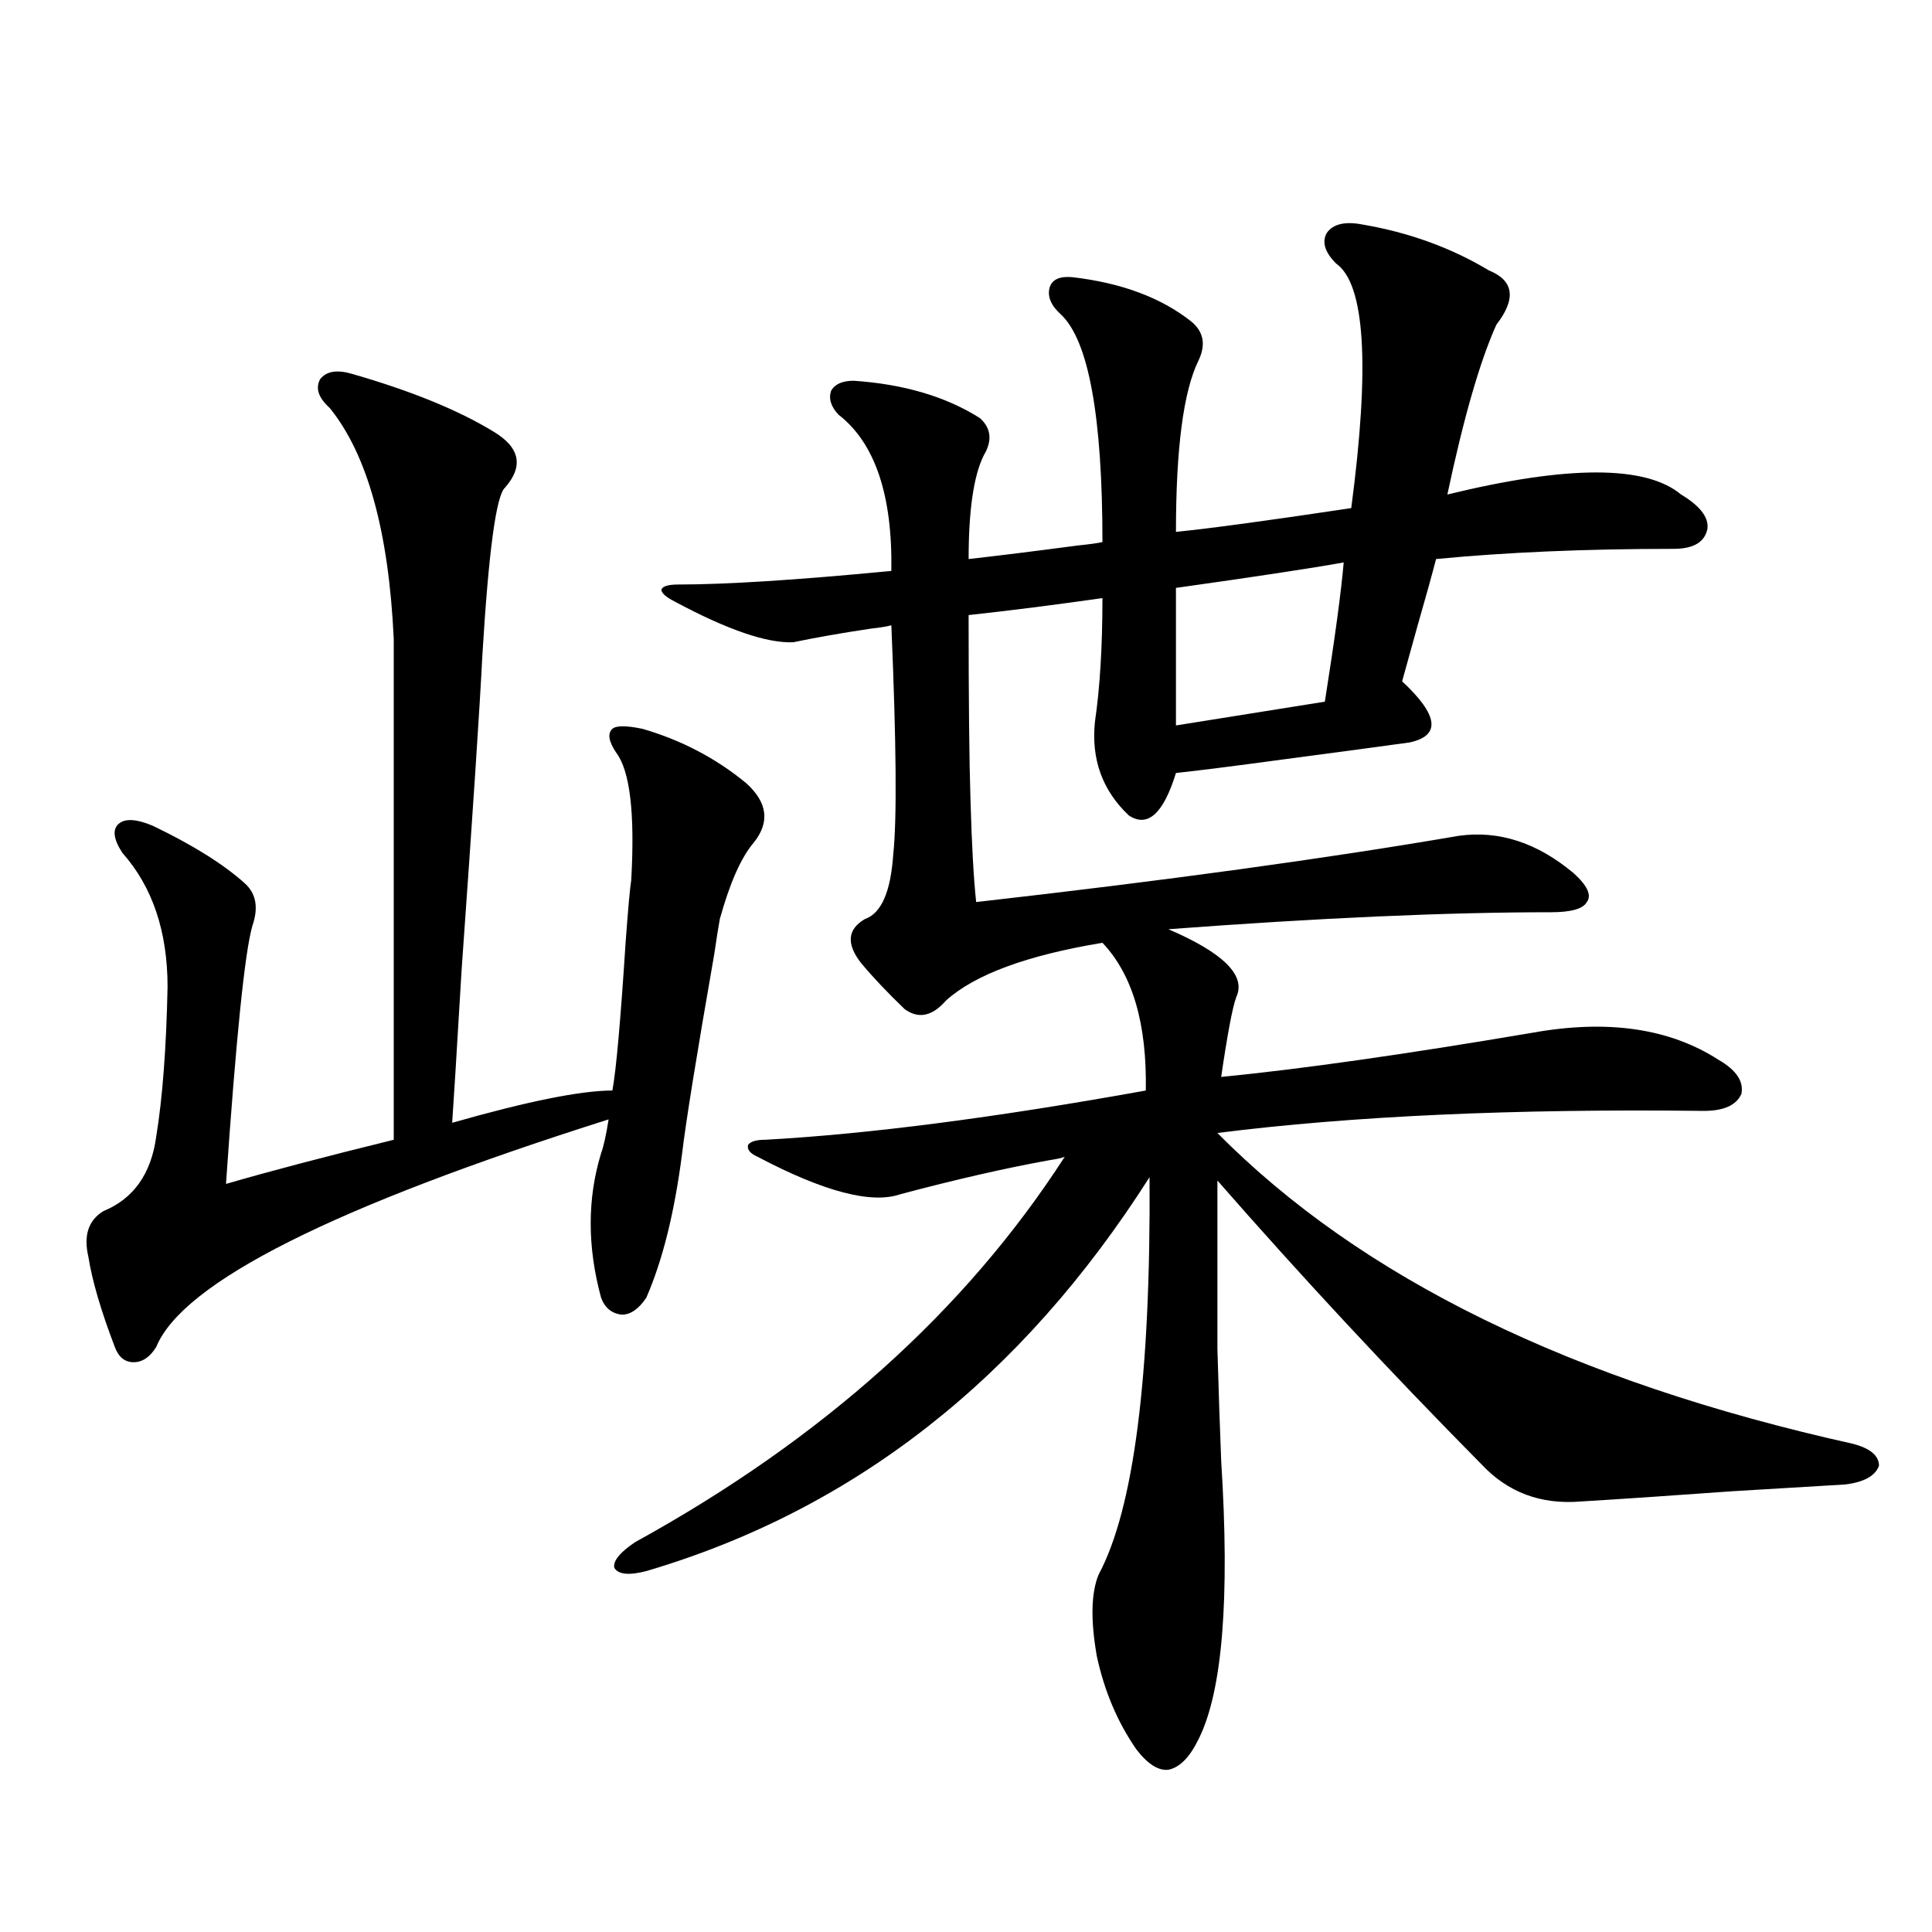 <?xml version="1.0" encoding="utf-8"?>
<!-- Generator: Adobe Illustrator 16.0.0, SVG Export Plug-In . SVG Version: 6.00 Build 0)  -->
<!DOCTYPE svg PUBLIC "-//W3C//DTD SVG 1.1//EN" "http://www.w3.org/Graphics/SVG/1.1/DTD/svg11.dtd">
<svg version="1.1" id="图层_1" xmlns="http://www.w3.org/2000/svg" xmlns:xlink="http://www.w3.org/1999/xlink" x="0px" y="0px"
	 width="1000px" height="1000px" viewBox="0 0 1000 1000" enable-background="new 0 0 1000 1000" xml:space="preserve">
<path d="M182.337,193.555c30.563,8.789,54.953,18.76,73.169,29.883c13.658,8.213,15.609,17.881,5.854,29.004
	c-4.558,4.106-8.46,33.11-11.707,87.012c-1.311,26.367-4.878,80.571-10.731,162.598c-2.606,43.945-4.237,70.313-4.878,79.102
	c39.023-11.123,66.66-16.699,82.925-16.699c1.951-10.547,4.223-36.035,6.829-76.465c1.296-17.578,2.271-28.413,2.927-32.52
	c1.951-34.565-0.655-56.538-7.805-65.918c-3.902-5.85-4.558-9.956-1.951-12.305c1.951-1.758,7.149-1.758,15.609,0
	c20.152,5.864,38.048,15.244,53.657,28.125c11.052,9.971,12.348,20.215,3.902,30.762c-6.509,7.622-12.362,20.806-17.561,39.551
	c-0.655,3.516-1.631,9.668-2.927,18.457c-9.115,52.158-14.634,86.436-16.585,102.832c-3.902,30.474-10.091,55.371-18.536,74.707
	c-3.902,5.864-8.14,8.789-12.683,8.789c-5.213-0.576-8.78-3.516-10.731-8.789c-7.164-26.367-7.164-51.265,0-74.707
	c1.296-3.516,2.592-9.365,3.902-17.578C172.581,624.521,94.534,663.77,80.876,697.168c-3.262,5.273-7.164,7.91-11.707,7.91
	c-4.558,0-7.805-2.637-9.756-7.91c-7.164-18.745-11.707-34.277-13.658-46.582c-2.606-11.123,0-19.033,7.805-23.73
	c15.609-6.44,24.71-19.336,27.316-38.672c3.247-19.912,5.198-45.703,5.854-77.344c0-28.701-7.805-51.855-23.414-69.434
	c-4.558-7.031-5.213-12.002-1.951-14.941c3.247-2.925,9.101-2.637,17.561,0.879c20.808,9.971,36.737,19.927,47.804,29.883
	c5.854,5.273,7.149,12.607,3.902,21.973c-3.902,13.486-8.46,58.008-13.658,133.594c22.104-6.44,51.051-14.063,86.827-22.852V330.664
	c-2.606-55.659-13.658-95.498-33.17-119.531c-5.854-5.273-7.484-10.244-4.878-14.941C168.999,192.1,174.532,191.221,182.337,193.555
	z M639.887,516.113c-1.951,5.273-4.558,19.048-7.805,41.309c41.615-4.092,95.272-11.714,160.972-22.852
	c39.023-7.031,71.218-2.334,96.583,14.063c9.101,5.273,13.003,11.138,11.707,17.578c-2.606,5.864-9.115,8.789-19.512,8.789
	c-98.214-1.167-182.114,2.637-251.701,11.426c74.145,75.01,183.73,128.623,328.772,160.84c9.101,2.349,13.658,6.152,13.658,11.426
	c-1.951,5.273-7.805,8.501-17.561,9.668c-10.411,0.591-29.923,1.758-58.535,3.516c-32.529,2.349-58.535,4.106-78.047,5.273
	c-20.822,1.758-38.048-4.683-51.706-19.336c-47.483-48.037-93.016-96.968-136.582-146.777c0,38.672,0,67.676,0,87.012
	c0.641,22.275,1.296,41.611,1.951,58.008c4.543,71.494,0.641,119.531-11.707,144.141c-4.558,9.366-9.756,14.64-15.609,15.82
	c-5.213,0.577-10.731-2.938-16.585-10.547c-9.756-14.063-16.585-30.185-20.487-48.34c-3.262-18.759-2.927-32.808,0.976-42.188
	c18.201-33.975,26.981-102.529,26.341-205.664c-66.34,104.302-153.167,172.266-260.481,203.906
	c-9.115,2.349-14.634,1.758-16.585-1.758c-0.655-3.516,2.927-7.91,10.731-13.184c96.903-53.311,171.048-119.819,222.434-199.512
	c-1.311,0.591-3.902,1.182-7.805,1.758c-22.773,4.106-48.459,9.971-77.071,17.578c-14.969,5.273-39.679-1.167-74.145-19.336
	c-3.902-1.758-5.533-3.804-4.878-6.152c1.296-1.758,4.223-2.637,8.78-2.637c53.322-2.925,119.021-11.426,197.068-25.488
	c0.641-34.565-6.829-60.054-22.438-76.465c-39.023,6.455-66.02,16.411-80.974,29.883c-7.164,8.213-14.313,9.668-21.463,4.395
	c-9.115-8.789-16.585-16.699-22.438-23.73c-7.805-9.956-7.164-17.578,1.951-22.852c8.445-2.925,13.323-14.063,14.634-33.398
	c1.951-18.154,1.616-57.705-0.976-118.652c-1.951,0.591-5.533,1.182-10.731,1.758c-15.609,2.349-28.947,4.697-39.999,7.031
	c-13.658,0.591-34.146-6.44-61.462-21.094c-4.558-2.334-6.829-4.395-6.829-6.152c0.641-1.758,3.567-2.637,8.78-2.637
	c24.71,0,61.462-2.334,110.241-7.031c0.641-39.248-8.46-66.206-27.316-80.859c-3.902-4.092-5.213-8.198-3.902-12.305
	c1.951-3.516,5.854-5.273,11.707-5.273c26.006,1.758,47.804,8.213,65.364,19.336c5.854,5.273,6.494,11.729,1.951,19.336
	c-5.213,10.547-7.805,28.428-7.805,53.613c15.609-1.758,34.466-4.092,56.584-7.031c5.854-0.576,10.076-1.167,12.683-1.758
	c0-65.039-7.164-104.287-21.463-117.773c-5.213-4.683-7.164-9.365-5.854-14.063c1.296-4.092,5.198-5.85,11.707-5.273
	c25.365,2.939,45.853,10.547,61.462,22.852c6.494,5.273,7.805,12.017,3.902,20.215c-7.805,15.82-11.707,45.415-11.707,88.77
	c17.561-1.758,47.804-5.85,90.729-12.305c9.756-73.828,7.149-116.016-7.805-126.563c-5.854-5.85-7.484-11.123-4.878-15.82
	c3.247-4.683,9.421-6.152,18.536-4.395c24.055,4.106,45.853,12.017,65.364,23.73c13.003,5.273,14.299,14.653,3.902,28.125
	c-8.46,18.76-16.92,48.052-25.365,87.891c62.438-15.229,102.757-15.229,120.973,0c9.756,5.864,14.299,11.729,13.658,17.578
	c-1.311,7.031-7.164,10.547-17.561,10.547c-45.532,0-86.507,1.758-122.924,5.273c-1.951,7.622-5.213,19.336-9.756,35.156
	c-3.902,14.063-6.509,23.442-7.805,28.125c18.856,17.578,20.152,28.125,3.902,31.641c-16.92,2.349-38.703,5.273-65.364,8.789
	c-26.021,3.516-44.557,5.864-55.608,7.031c-6.509,21.094-14.634,28.428-24.39,21.973c-13.658-12.881-19.512-29.004-17.561-48.34
	c2.592-17.578,3.902-38.96,3.902-64.16c-24.725,3.516-47.804,6.455-69.267,8.789c0,43.945,0.32,75.889,0.976,95.801
	c0.641,22.852,1.616,40.43,2.927,52.734c98.199-11.123,181.459-22.549,249.75-34.277c20.808-2.925,40.64,3.516,59.511,19.336
	c7.149,6.455,9.421,11.426,6.829,14.941c-1.951,3.516-8.14,5.273-18.536,5.273c-53.992,0-119.997,2.939-198.044,8.789
	C633.378,493.262,645.085,504.99,639.887,516.113z M695.495,291.113c-16.265,2.939-45.212,7.334-86.827,13.184v71.191l77.071-12.305
	C690.938,330.376,694.185,306.357,695.495,291.113z"/>
</svg>
